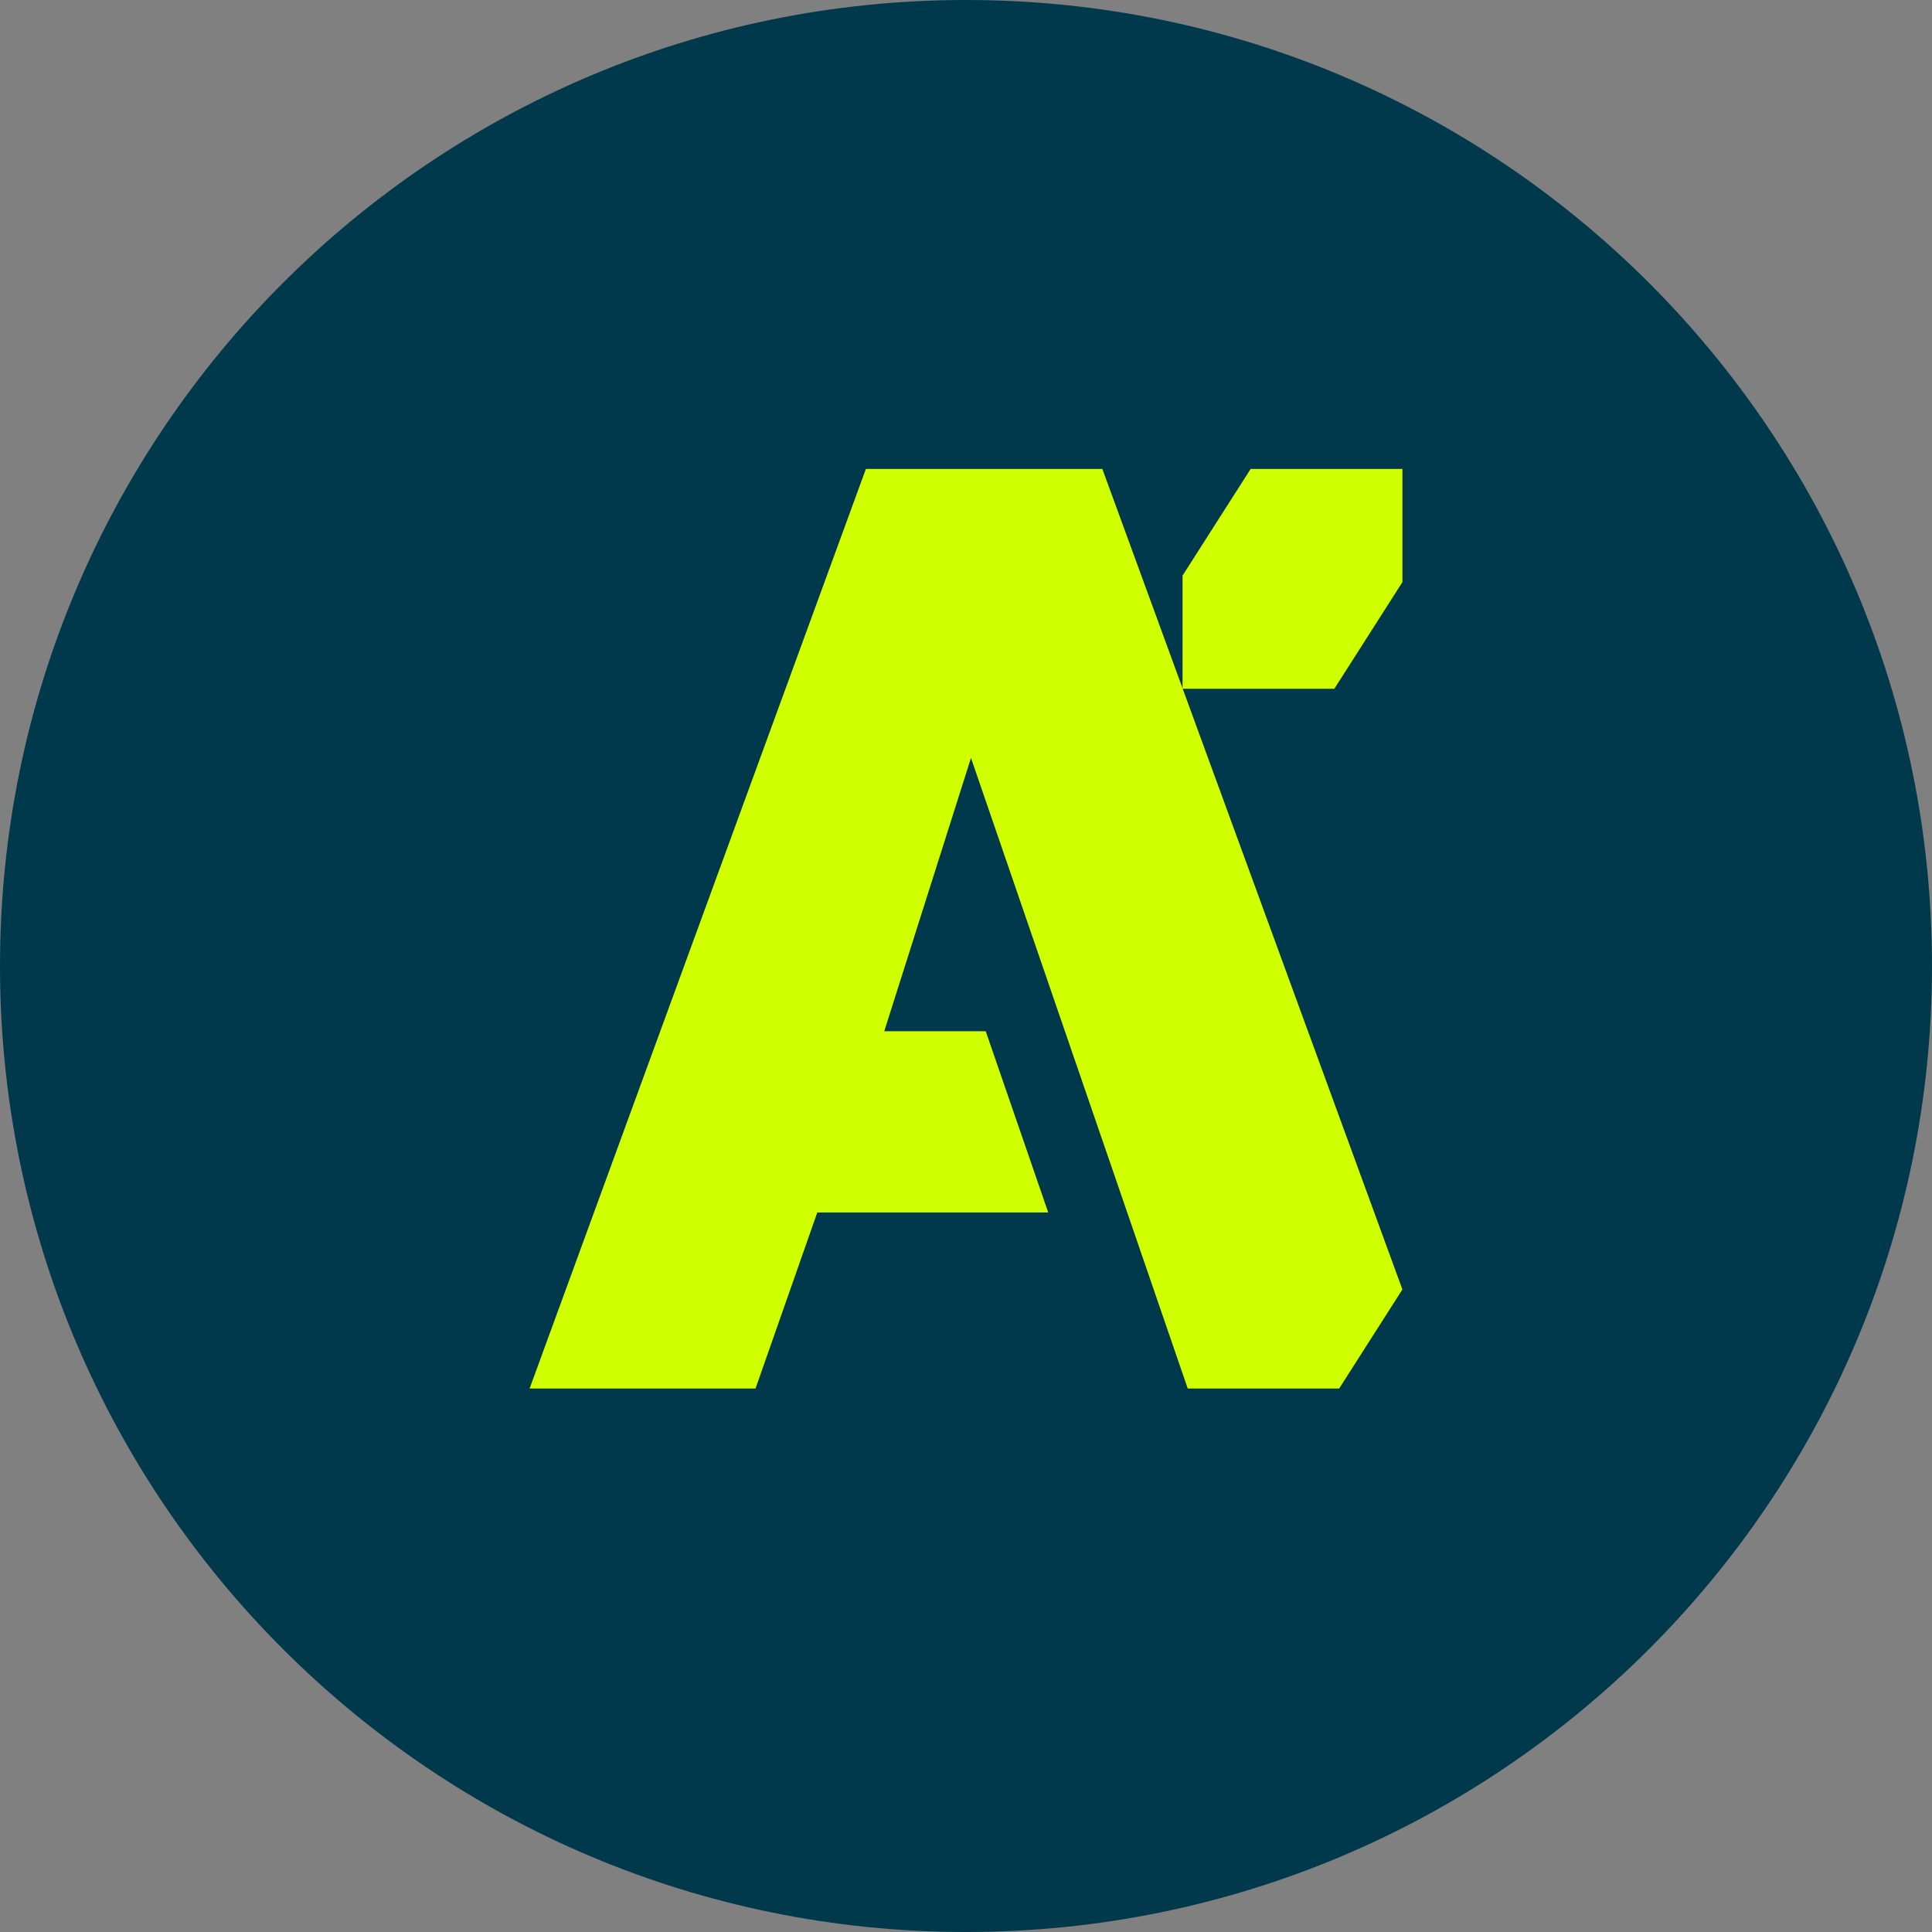 <?xml version="1.0" encoding="UTF-8"?> <svg xmlns="http://www.w3.org/2000/svg" width="216" height="216" viewBox="0 0 216 216" fill="none"><rect x="0" y="0" width="216" height="216" fill="#808080" stroke="none"/><path d="M108 216C48.353 216 0 167.647 0 108C0 48.354 48.353 0 108 0C167.646 0 216 48.353 216 108C216 167.647 167.646 216 108 216Z" fill="#00394C"></path><path d="M123.243 52.428H96.807L59.209 155.239H84.469L91.373 135.556H117.192L110.205 115.29H98.862L108.557 84.74L132.79 155.239H149.72L156.791 144.164L123.243 52.428Z" fill="#D0FF00"></path><path d="M139.823 52.428L132.21 64.352V77.008H149.178L156.791 65.084V52.428H139.823Z" fill="#D0FF00"></path></svg> 